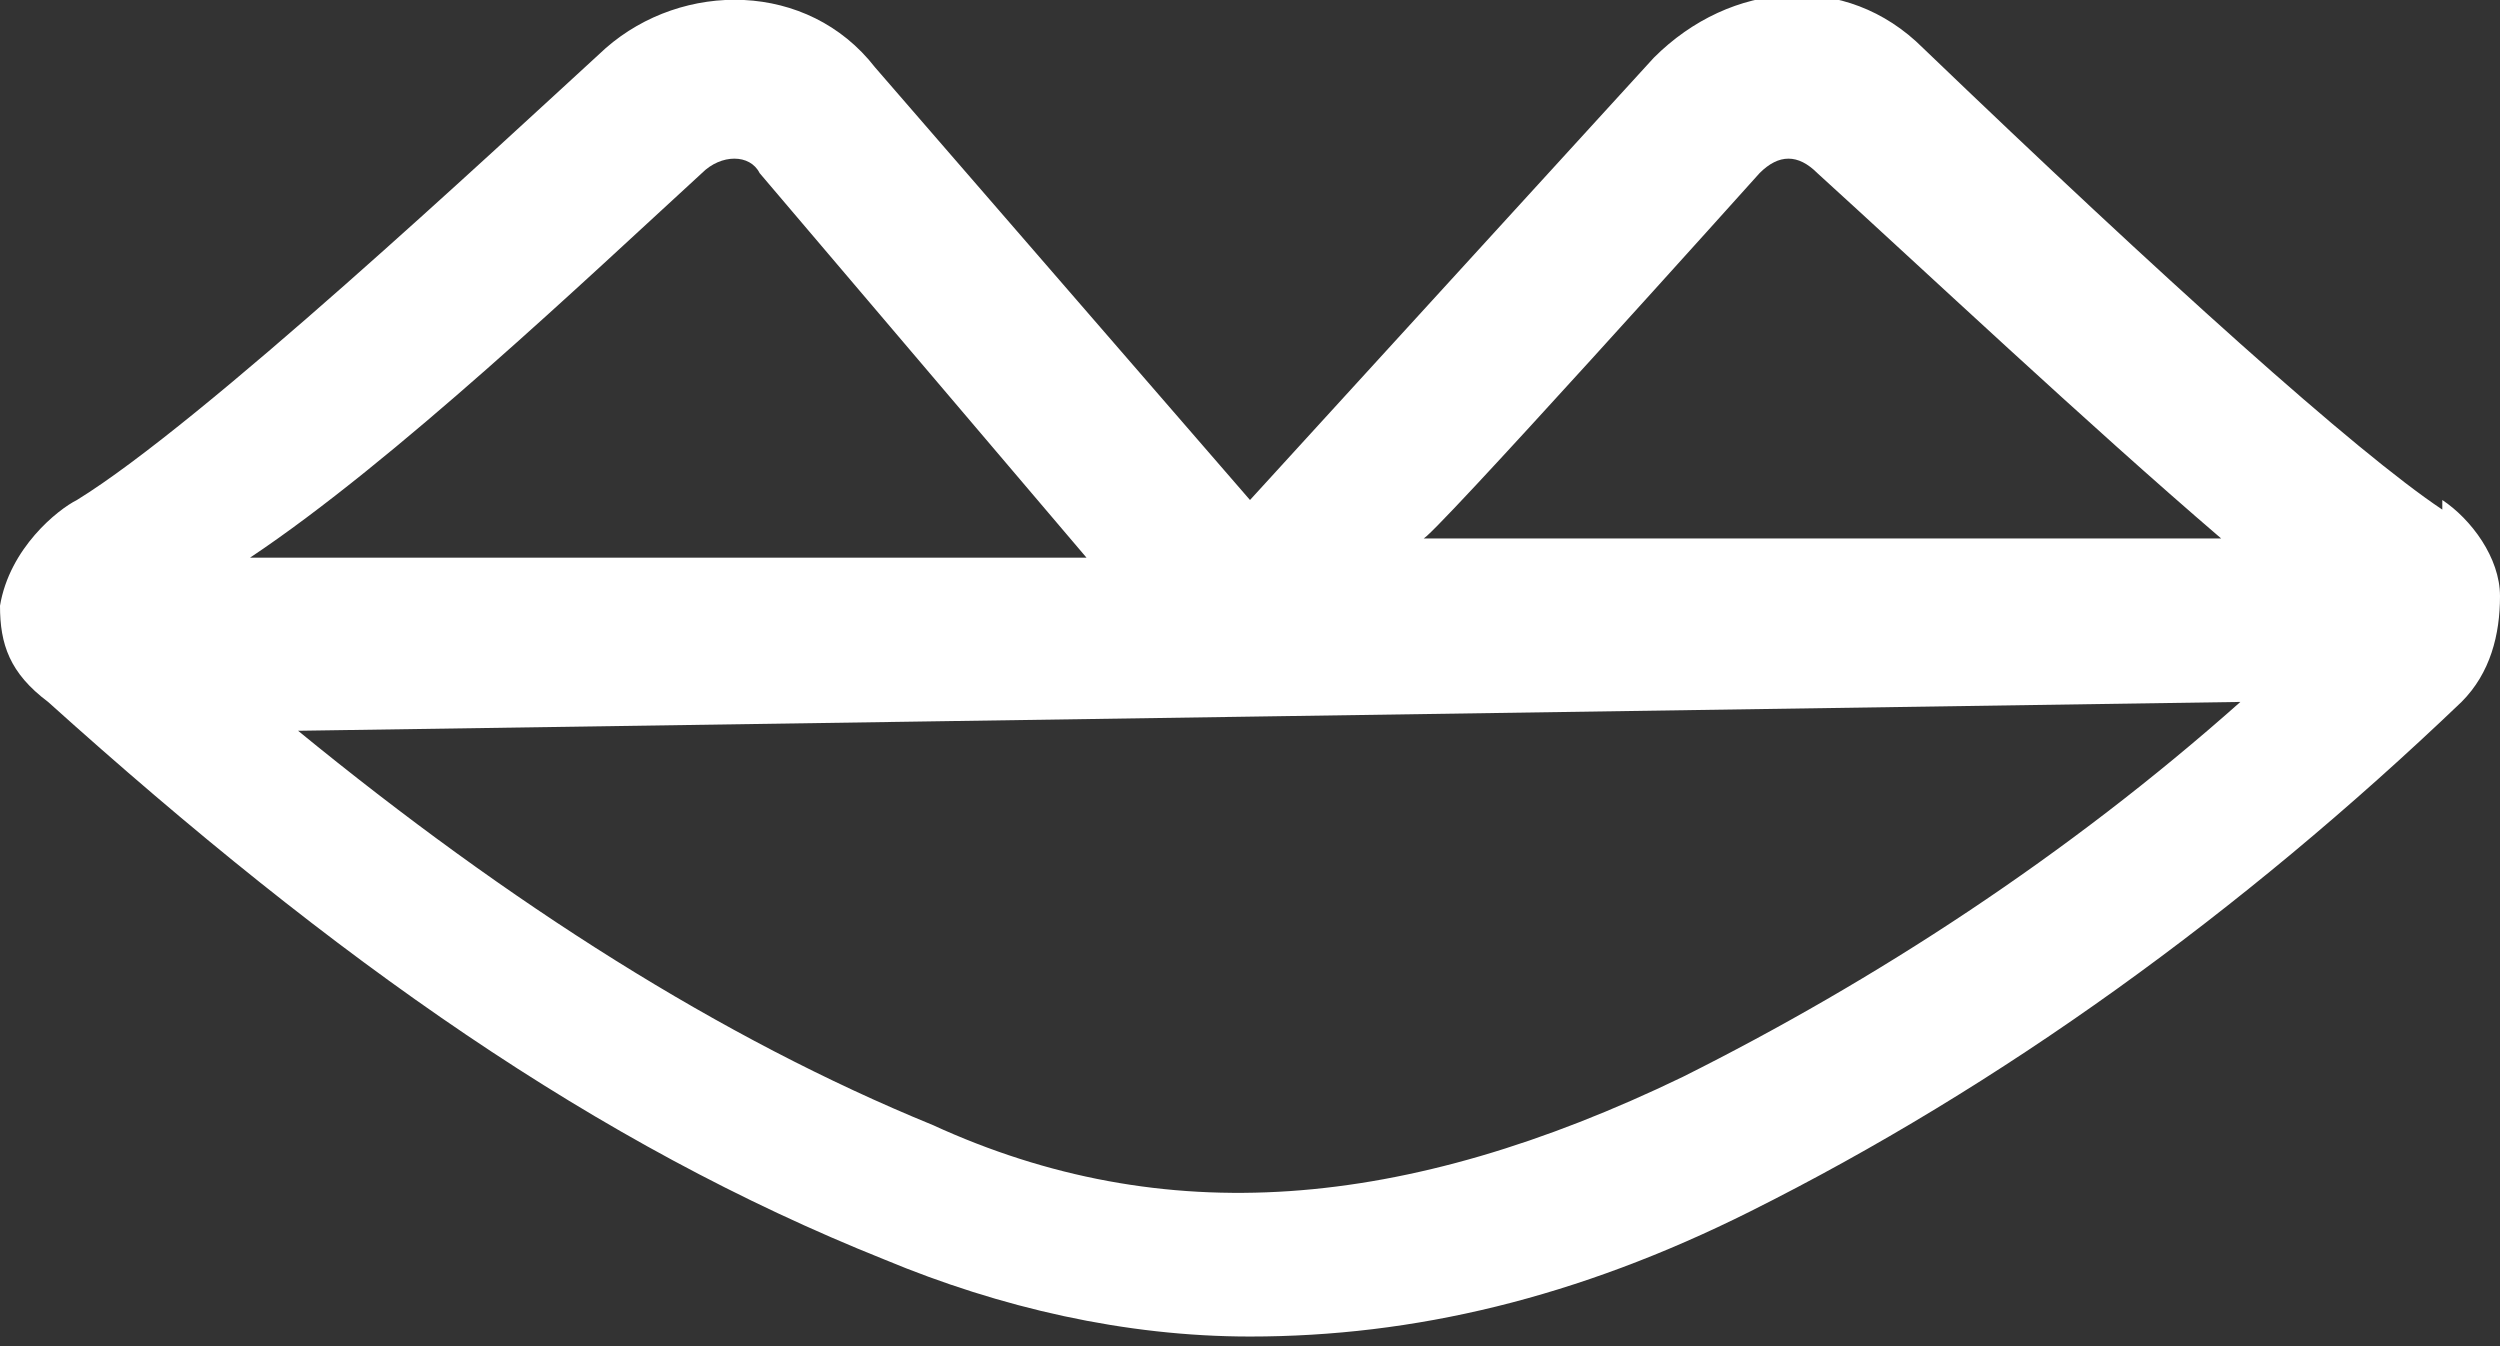 <svg viewBox="0 0 26 14" version="1.1" xmlns="http://www.w3.org/2000/svg">
  <rect x="0" y="0" width="26" height="14" fill="#333333" stroke="none"/>
  <defs>
    <style>
      .cls-1 {
        fill: #fff;
      }
    </style>
  </defs>
  
  <g>
    <g id="Layer_1">
      <path d="M25.4,5.3c-.9-.6-2.9-2.4-5.4-4.8-.8-.8-2-.7-2.8.1l-4.2,4.6L9.1.7c-.7-.9-2-.9-2.8-.2C5.1,1.6,2.1,4.4.8,5.2c-.2.1-.7.5-.8,1.1,0,.4.1.7.5,1,3,2.7,5.7,4.6,8.7,5.8,1.2.5,2.5.8,3.8.8h0c1.7,0,3.4-.4,5.2-1.3,2.6-1.3,5.1-3.1,7.4-5.3.3-.3.4-.7.4-1.1,0-.4-.3-.8-.6-1ZM18.3,1.8c.2-.2.4-.2.6,0,1.1,1,2.8,2.6,4.2,3.8h-8.3c0,.1,3.5-3.8,3.5-3.8ZM7.3,1.8c.2-.2.5-.2.6,0l3.4,4H2.6c1.5-1,3.5-2.9,4.7-4ZM17.5,11.2c-2.9,1.4-5.4,1.6-7.8.5-2.2-.9-4.4-2.3-6.6-4.1l20.2-.3c-1.8,1.6-3.8,2.9-5.8,3.9Z" class="cls-1"></path>
    </g>
  </g>
</svg>